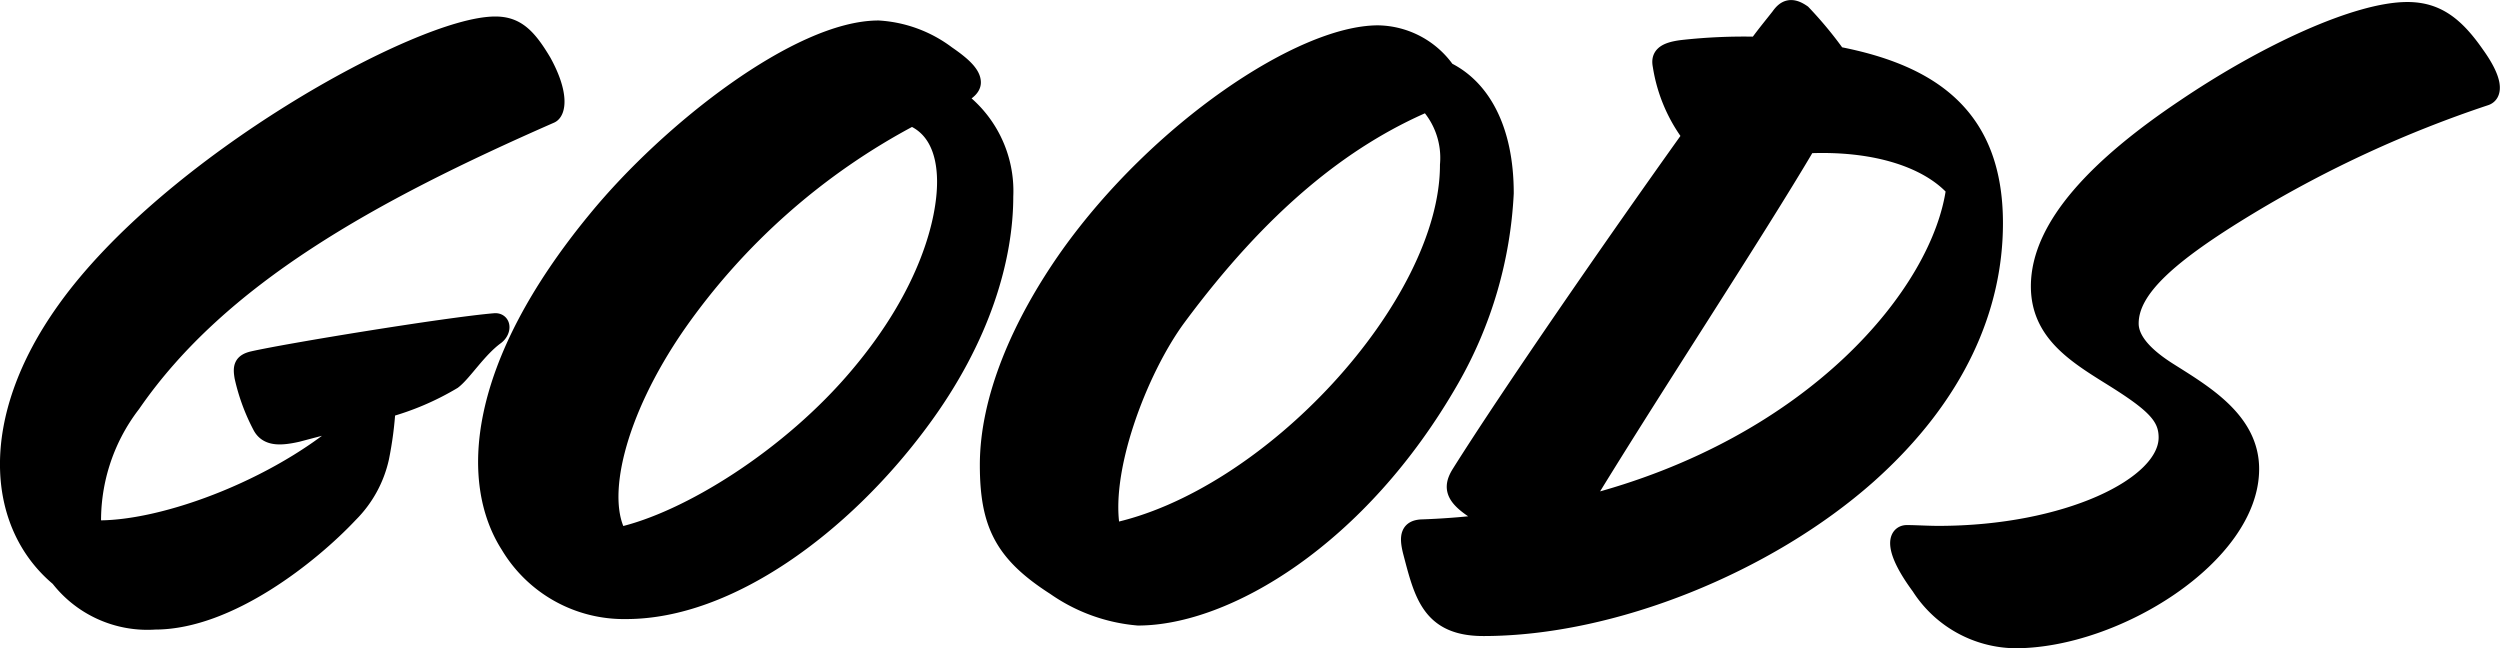<svg xmlns="http://www.w3.org/2000/svg" width="132.96" height="34.472"><path d="M8.24 32.983c3.913 0 8.3-3.526 10.32-5.676a6.039 6.039 0 001.634-2.967 19.09 19.09 0 00.344-2.623 14.231 14.231 0 003.526-1.505c.559-.43 1.333-1.677 2.279-2.365.344-.258.344-.731-.043-.688-2.537.215-10.965 1.591-12.857 2.021-.516.129-.559.344-.473.86a10.431 10.431 0 00.946 2.58c.3.6.946.6 1.892.387 1.29-.344 2.494-.645 3.354-.9-3.741 3.652-10.492 6.232-14.276 6.06a10.2 10.2 0 012.107-6.708c4.687-6.794 12.771-11.223 22.274-15.394.3-.129.516-1.032-.43-2.752-.817-1.376-1.419-1.935-2.494-1.935-3.956 0-17.286 7.353-22.833 15.136-4.214 5.891-3.7 11.4-.344 14.19a5.908 5.908 0 005.074 2.279zm25.069-.559c5.418 0 11.481-4.472 15.566-9.976 3.4-4.558 4.515-8.858 4.515-12a6.07 6.07 0 00-2.623-5.289c.516-.215.9-.473.9-.774 0-.473-.645-.989-1.333-1.462a6.67 6.67 0 00-3.612-1.333c-4.171 0-11.051 5.332-14.964 10.105-6.45 7.826-6.794 13.932-4.644 17.286a7.062 7.062 0 006.195 3.443zm2.666-15.179A35.407 35.407 0 0148.488 6.194c1.161.473 1.849 1.634 1.849 3.483 0 2.021-.9 5.891-4.644 10.32-3.612 4.3-9.073 7.74-12.814 8.557-1.204-2.021-.172-6.578 3.096-11.309zm24.553 15.523c4.6 0 11.739-4.128 16.6-12.642a22.059 22.059 0 002.879-9.85c0-3.4-1.247-5.59-3.1-6.493a4.5 4.5 0 00-3.612-1.935c-4.042 0-11.653 5.074-16.426 11.782-2.58 3.655-4.257 7.611-4.257 11.094 0 3.139.774 4.687 3.526 6.45a8.984 8.984 0 004.39 1.594zm2.064-15.91c4.429-5.977 8.772-9.5 13.33-11.438a4.346 4.346 0 011.161 3.356c0 7.482-9.546 17.845-17.974 19.565-.688-3.184 1.419-8.688 3.483-11.483zm16.3 16.469c6.88 0 15.093-3.354 20.425-8.084 4.773-4.257 6.708-8.944 6.708-13.373 0-5.547-3.182-7.912-8.342-8.9A20.469 20.469 0 0095.834.734c-.559-.387-.86-.258-1.161.172-.3.387-.731.9-1.2 1.548a29.481 29.481 0 00-4 .172c-1.032.129-1.161.43-1.075.86a8.276 8.276 0 001.591 3.741c-4.214 5.891-9.761 13.932-12.3 17.974-.559.9-.258 1.419 1.935 2.58a39.337 39.337 0 01-4.042.344c-.559.043-.688.344-.473 1.2.598 2.282.985 4.002 3.78 4.002zm5.117-6.364c3.483-5.762 9.331-14.62 12.083-19.307 3.741-.172 6.536.817 7.912 2.365-.734 5.59-7.528 13.755-19.74 16.855zm35.641-2.021c0-2.58-2.494-4-4.386-5.2-1.075-.688-2.021-1.548-2.021-2.537 0-1.849 2.064-3.7 6.407-6.321a62.639 62.639 0 0112.513-5.762c.43-.129.473-.817-.516-2.193-1.075-1.548-2.064-2.322-3.612-2.322-2.623 0-7.439 2.193-11.825 5.16-4.558 3.053-7.7 6.278-7.7 9.46 0 2.408 1.849 3.569 3.784 4.773 2.279 1.419 3.01 2.107 3.01 3.268 0 2.623-5.418 5.2-12.212 5.2-.559 0-1.247-.043-1.677-.043-.516 0-.731.774.731 2.752a6.067 6.067 0 005.031 2.8c5.338-.001 12.473-4.477 12.473-9.035z" stroke="#000"/></svg>